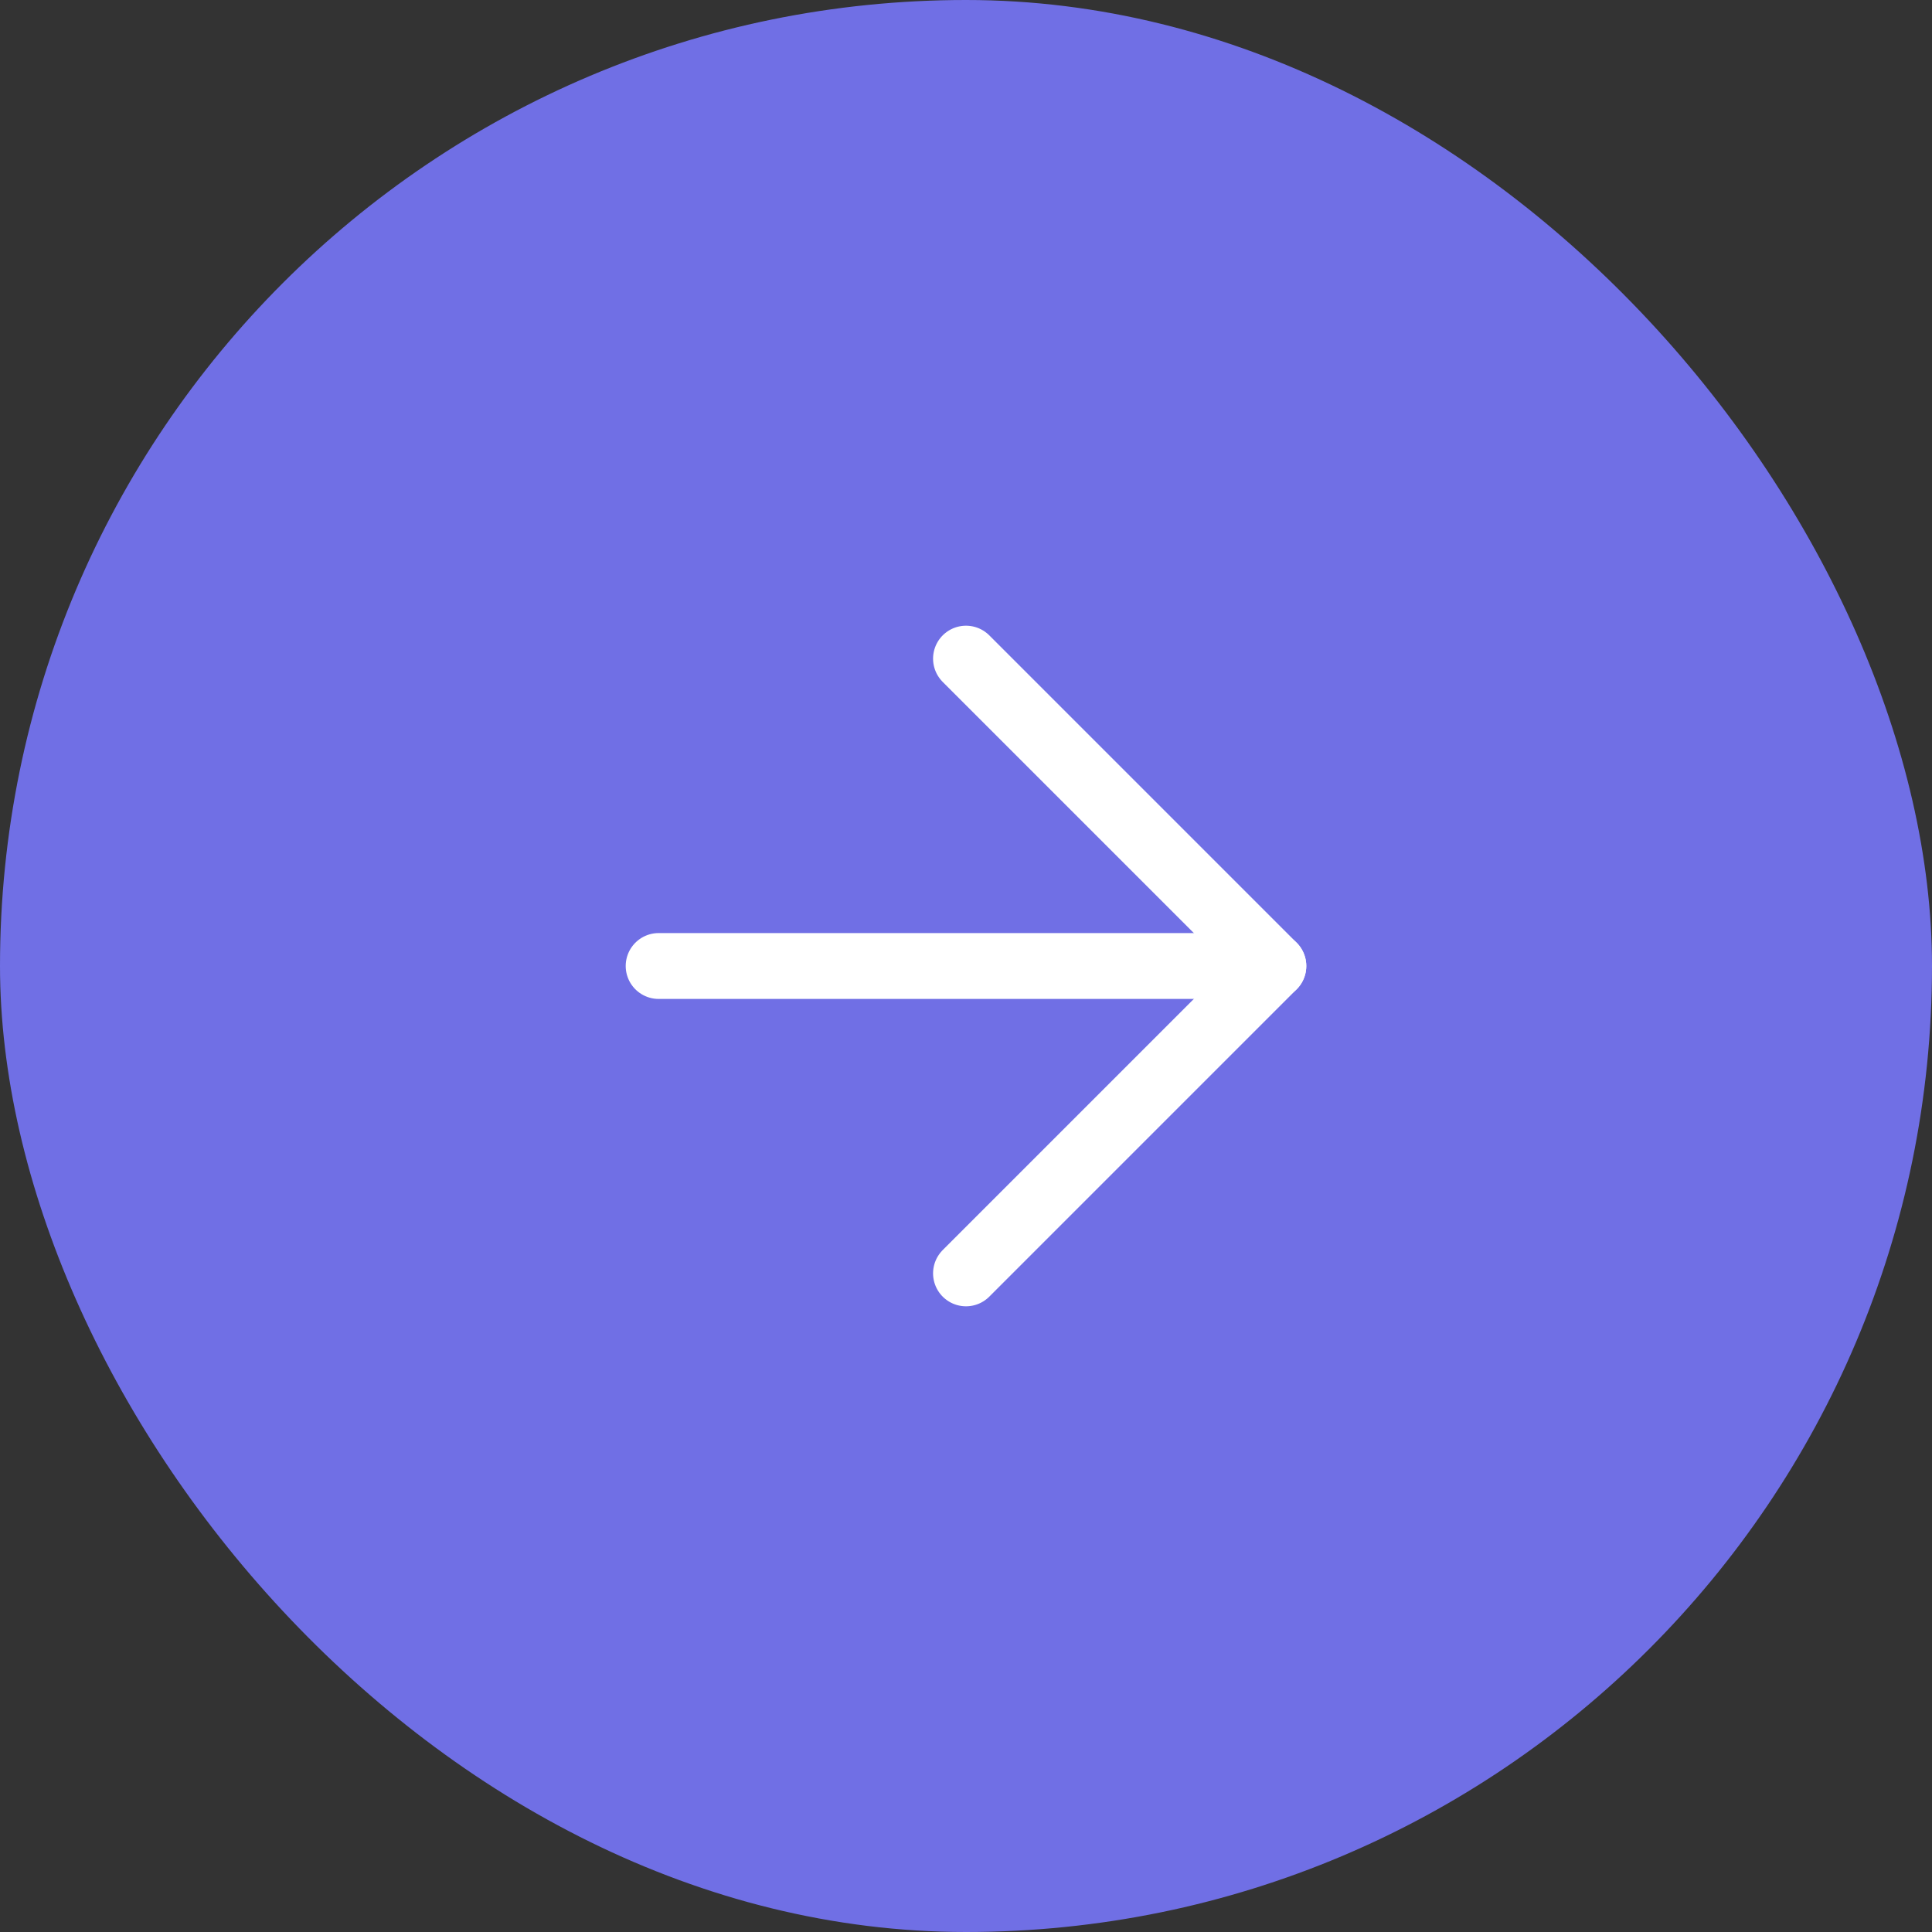 <?xml version="1.0" encoding="UTF-8"?> <svg xmlns="http://www.w3.org/2000/svg" width="44" height="44" viewBox="0 0 44 44" fill="none"><rect x="0" y="0" width="44" height="44" fill="#333333" stroke="none"/><rect width="44" height="44" rx="22" fill="#706FE5"></rect><path d="M15 22H29" stroke="white" stroke-width="1.5" stroke-linecap="round" stroke-linejoin="round"></path><path d="M22 15L29 22L22 29" stroke="white" stroke-width="1.5" stroke-linecap="round" stroke-linejoin="round"></path></svg> 